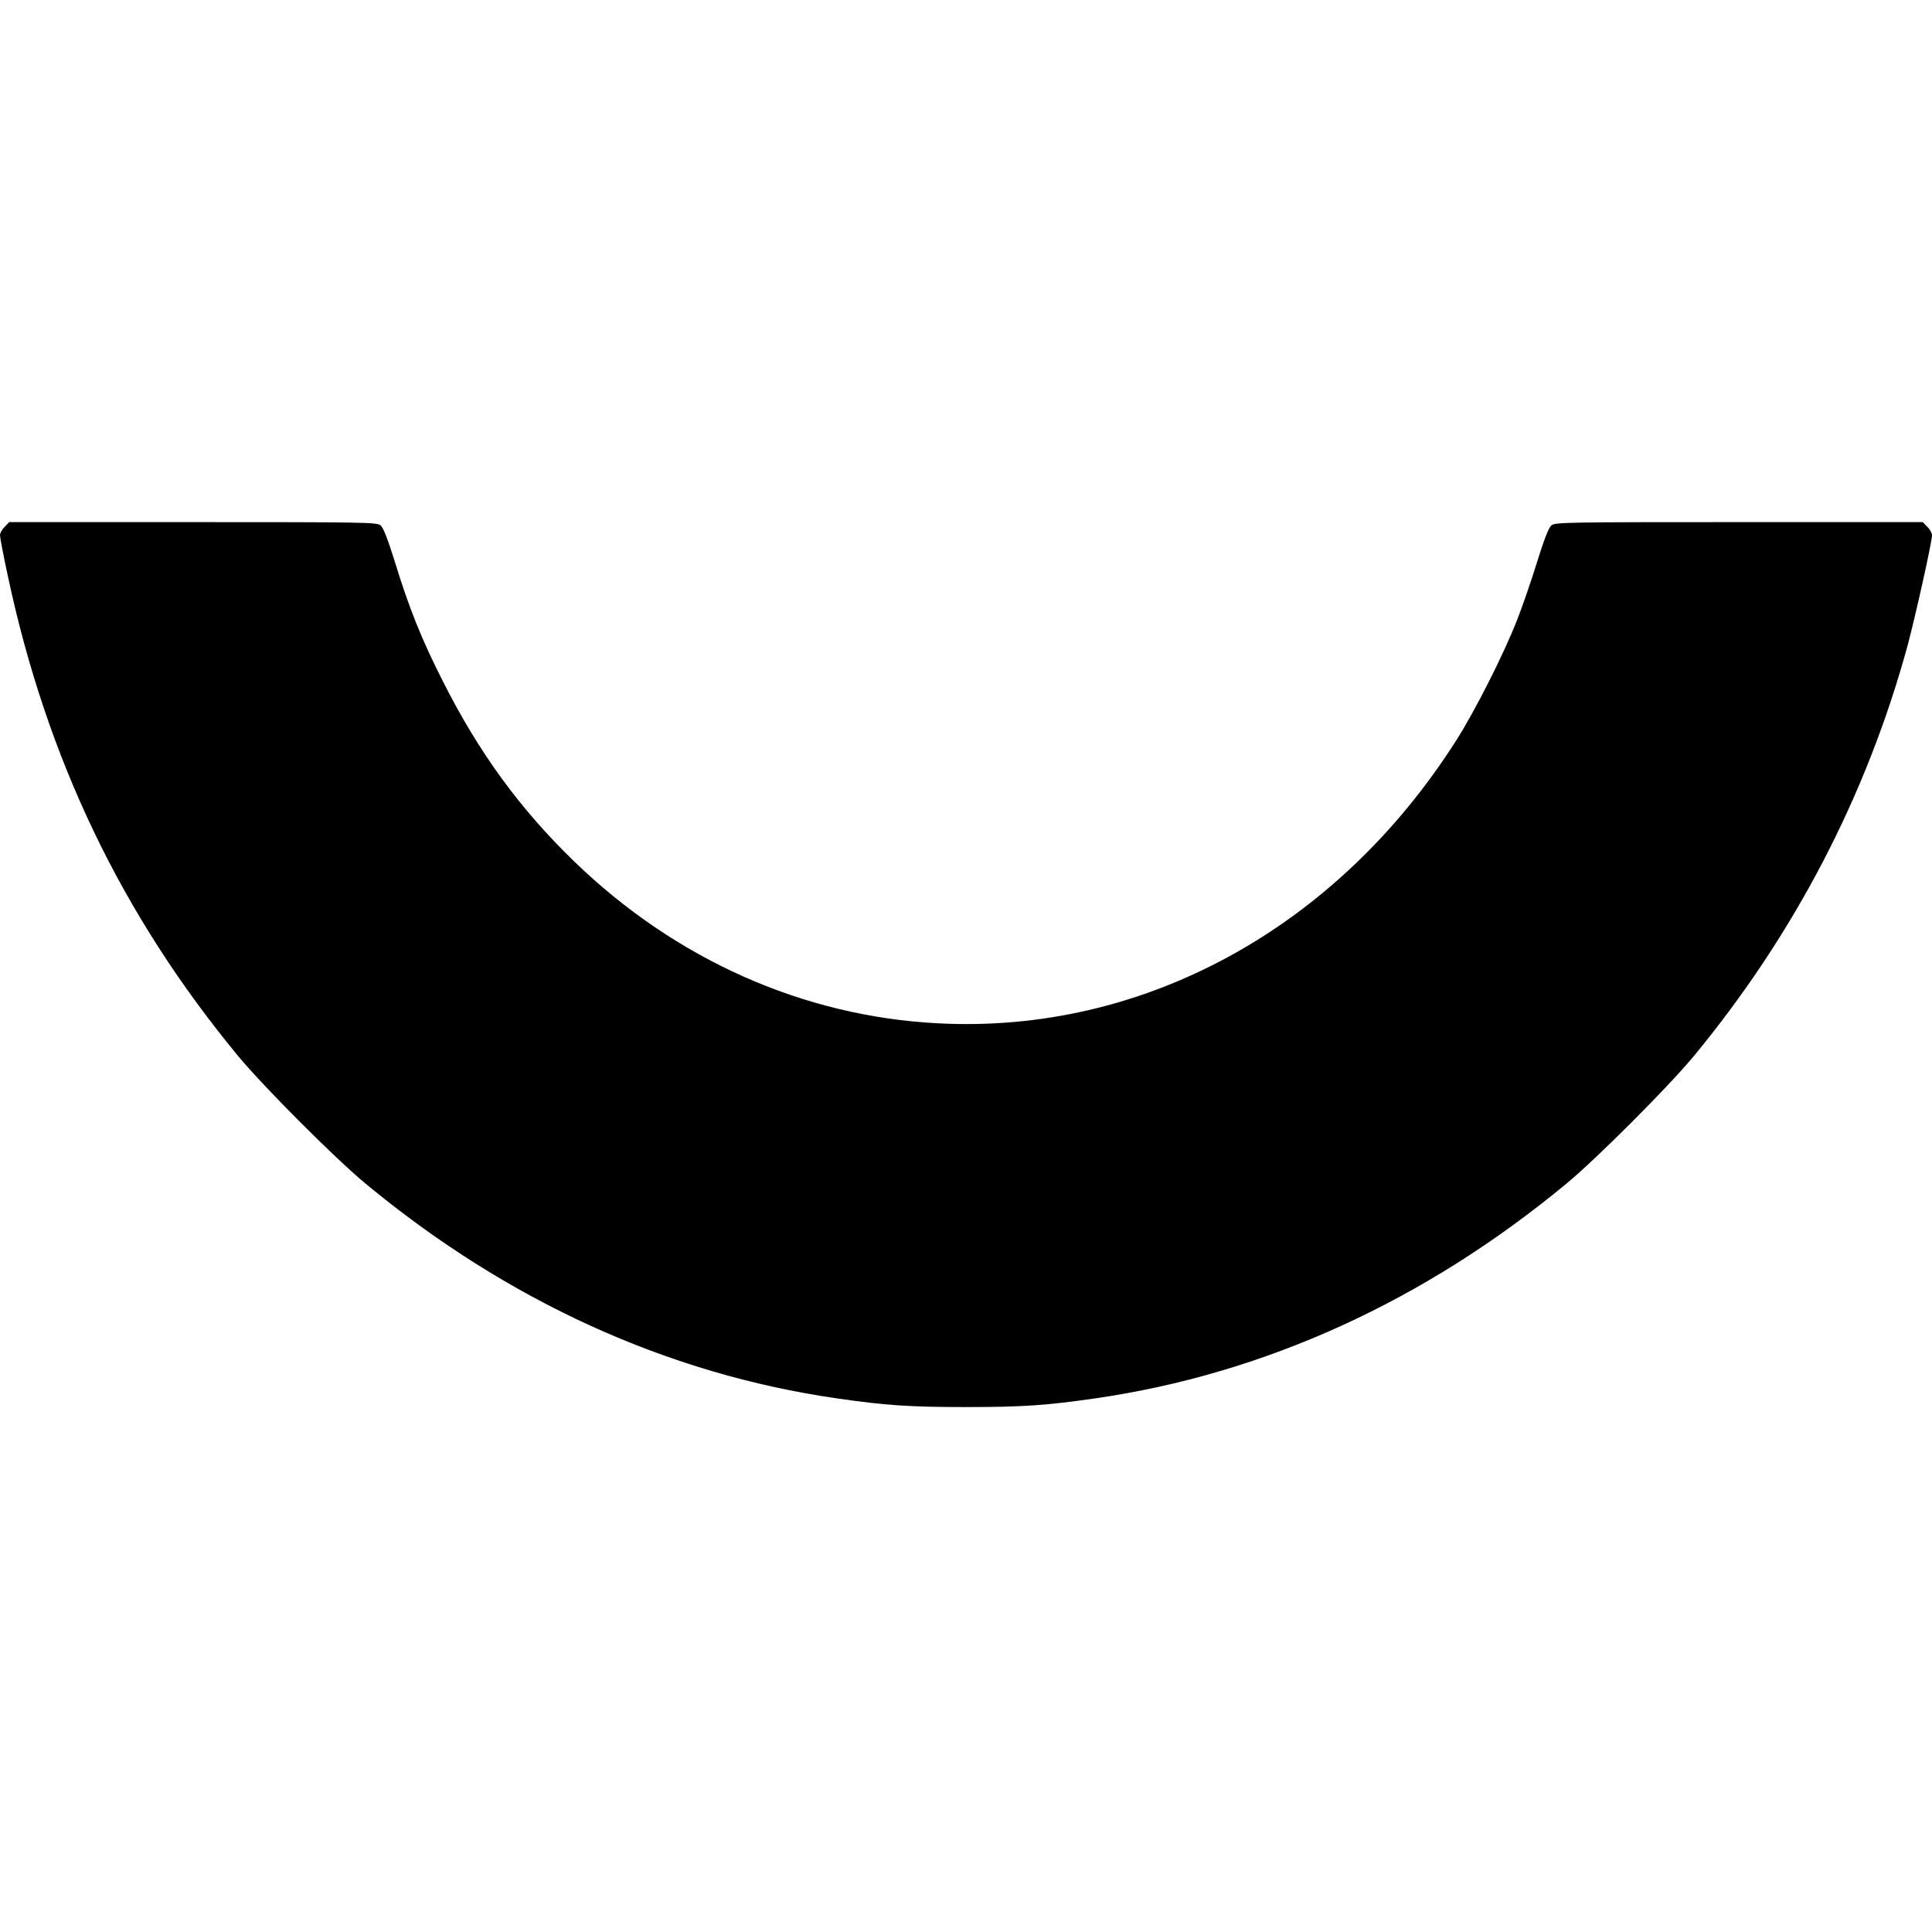 <svg version="1" xmlns="http://www.w3.org/2000/svg" width="1366.667" height="1366.667" viewBox="0 0 1025 1025"><path d="M2.5 279.5C1.1 280.8 0 282.8 0 284c0 1.1 1.8 10.7 4.1 21.3 20.7 97.4 60.6 180.5 122.6 255.4 13.7 16.4 51.2 54 67.3 67.3 75.1 62.2 160 100.9 250 113.9 25.7 3.7 38.2 4.6 68.5 4.6 30.3 0 42.8-.9 68.5-4.6 90-13 174.9-51.7 250-113.9 16.1-13.3 53.6-50.9 67.3-67.3 53.6-64.8 92-138.5 113.8-218.4 4.2-15.8 12.9-54.8 12.9-58.3 0-1.1-1.1-3.2-2.5-4.5l-2.4-2.5h-97.4c-91.4 0-97.6.1-99.6 1.7-1.5 1.3-3.8 7.2-7.6 19.4-3 9.7-7.8 23.7-10.7 31-6.8 17.5-22.3 48.2-32.2 63.7-63.4 99.7-166.2 155.9-275.1 150.1C426 539.2 358.3 509 304.6 457c-28.8-27.9-50.6-57.8-69.6-95.5-11.3-22.2-18-39-25.5-63.4-3.8-12.2-6.1-18.1-7.6-19.4-2-1.6-8.2-1.7-99.6-1.7H4.9l-2.4 2.5z"/></svg>